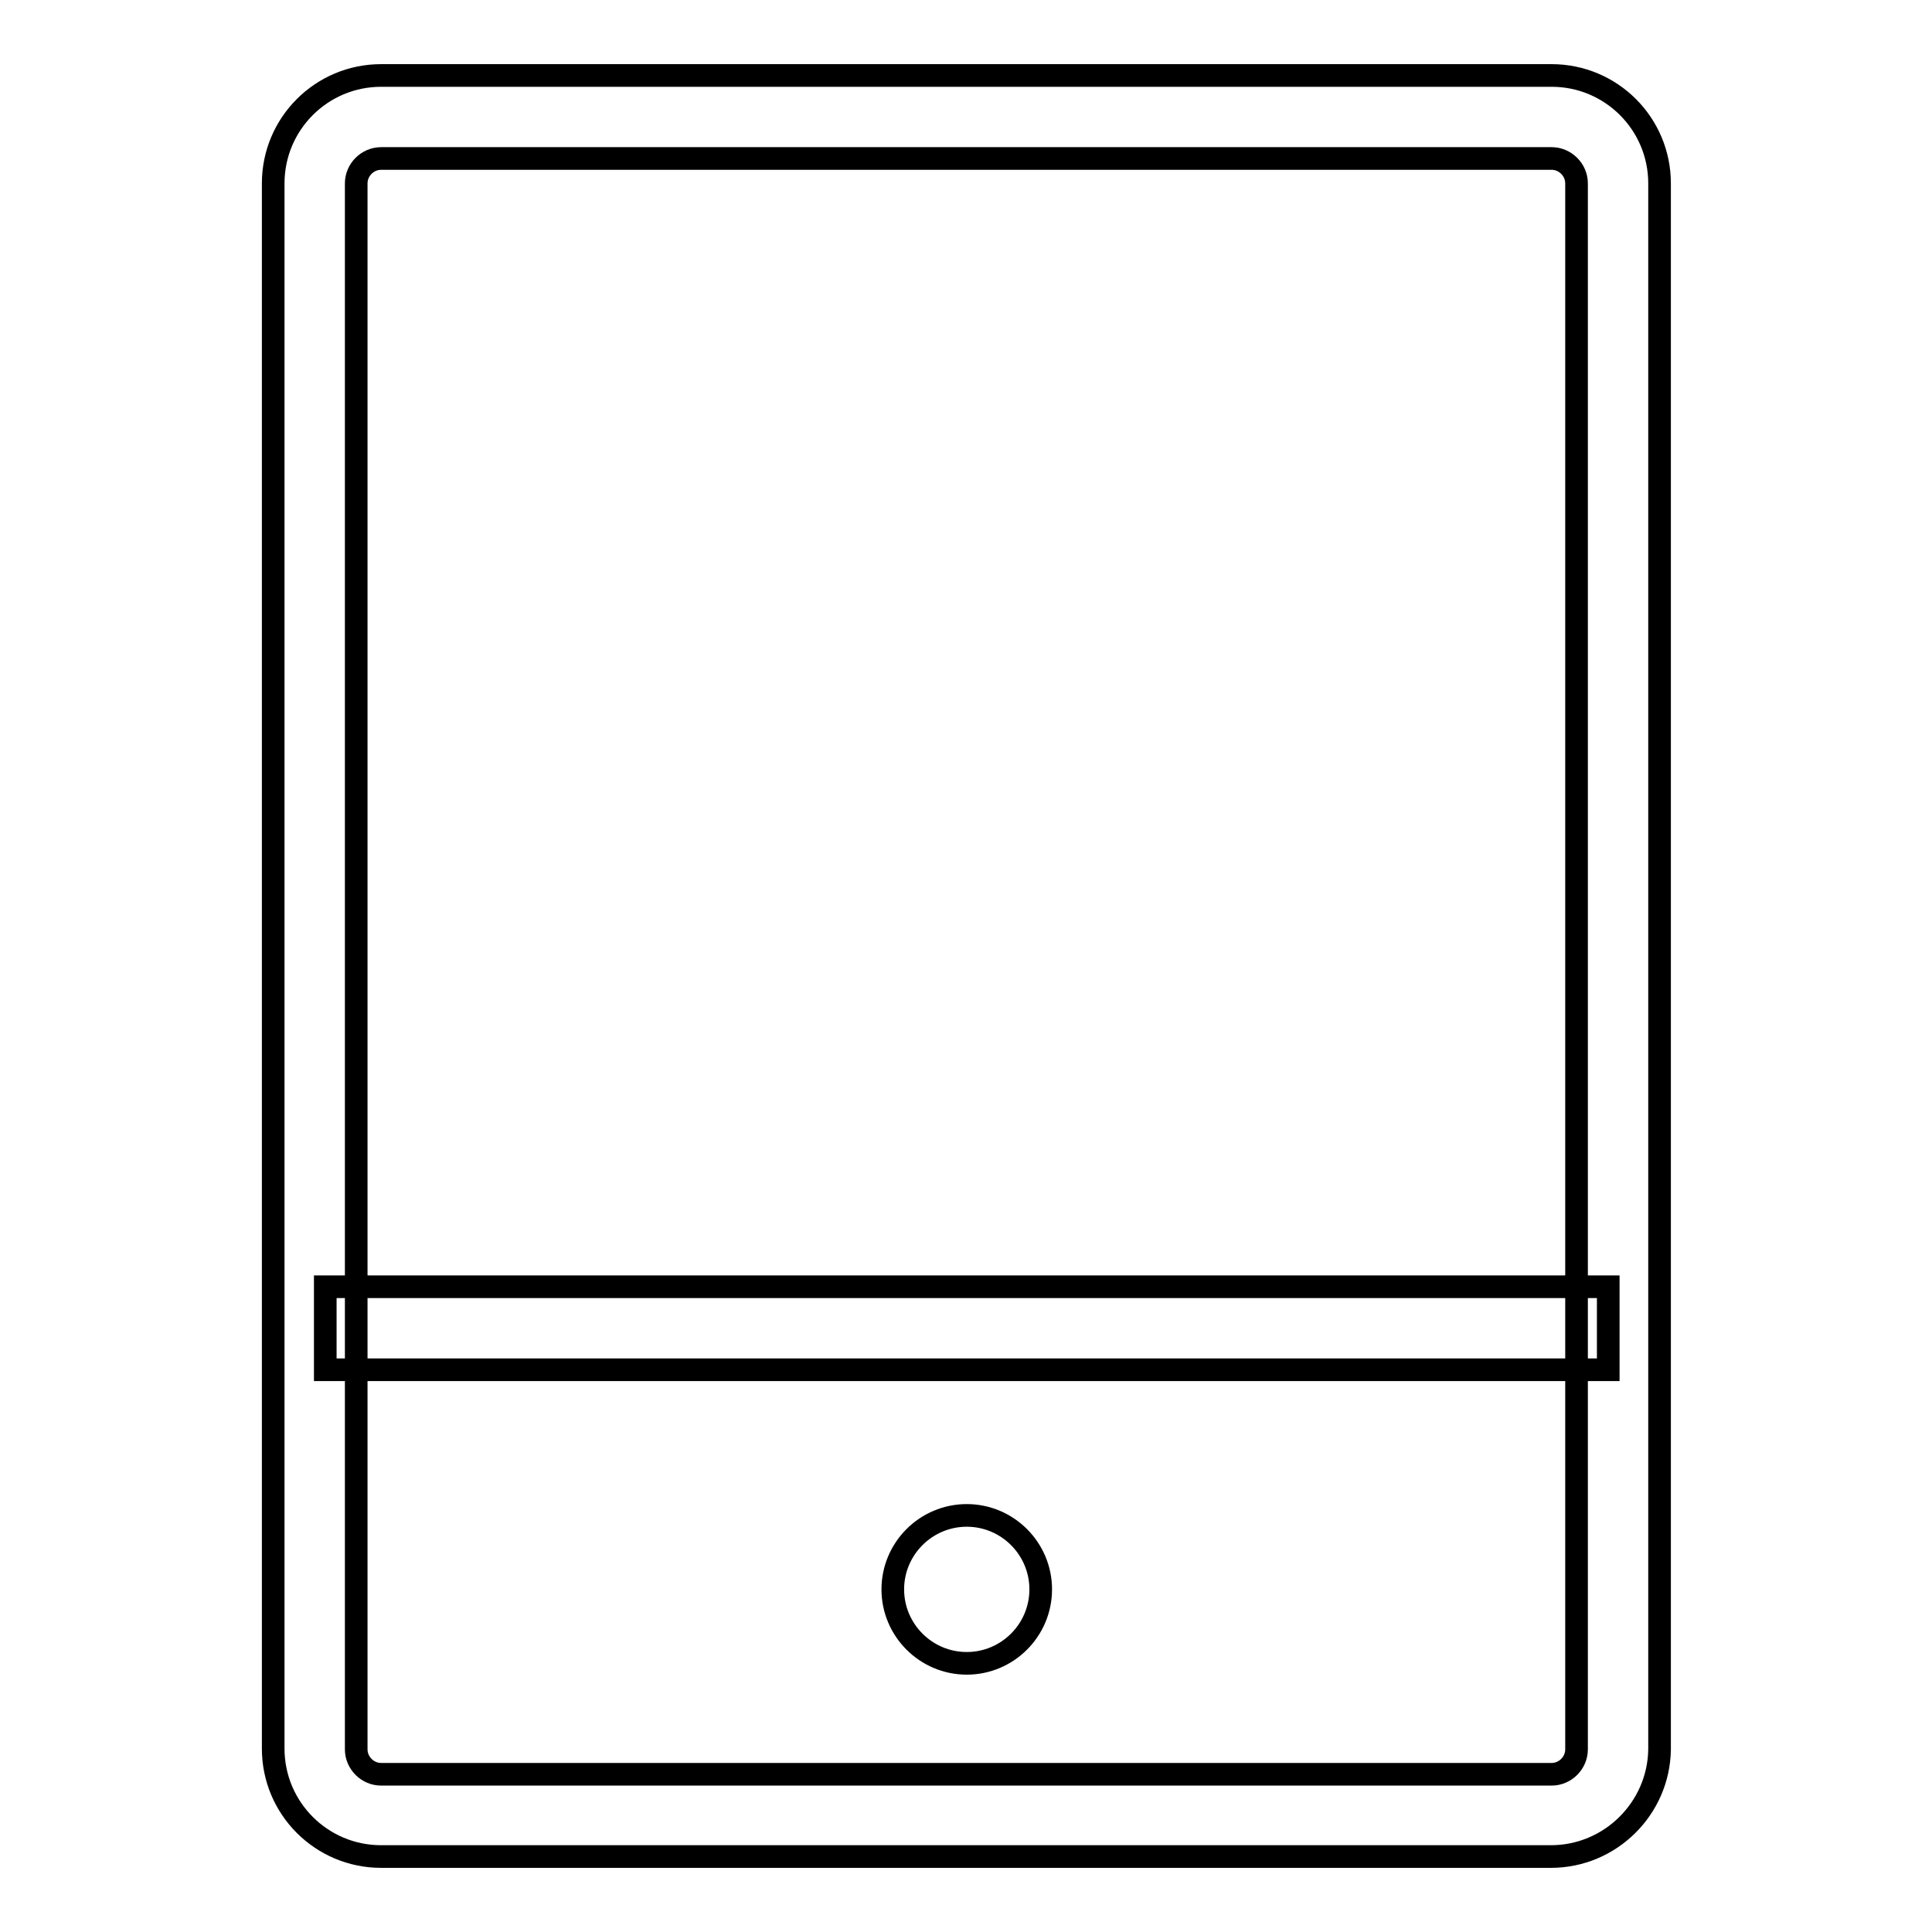 <?xml version="1.0" encoding="utf-8"?>
<!-- Svg Vector Icons : http://www.onlinewebfonts.com/icon -->
<!DOCTYPE svg PUBLIC "-//W3C//DTD SVG 1.1//EN" "http://www.w3.org/Graphics/SVG/1.1/DTD/svg11.dtd">
<svg version="1.1" xmlns="http://www.w3.org/2000/svg" xmlns:xlink="http://www.w3.org/1999/xlink" x="0px" y="0px" viewBox="0 0 256 256" enable-background="new 0 0 256 256" xml:space="preserve">
<g><g><path stroke-width="3" fill-opacity="0" stroke="#000000"  d="M205.5,246h-155c-7.9,0-14.3-6.4-14.3-14.3V24.3c0-7.9,6.4-14.3,14.3-14.3h155.1c7.9,0,14.3,6.4,14.3,14.3v207.5C219.8,239.6,213.4,246,205.5,246L205.5,246z M50.5,21c-1.8,0-3.3,1.5-3.3,3.3v207.5c0,1.8,1.5,3.3,3.3,3.3h155.1c1.8,0,3.3-1.5,3.3-3.3V24.3c0-1.8-1.5-3.3-3.3-3.3H50.5L50.5,21z"/><path stroke-width="3" fill-opacity="0" stroke="#000000"  d="M128.1,220.4c5.4,0,9.8-4.4,9.8-9.8s-4.4-9.8-9.8-9.8c-5.4,0-9.8,4.4-9.8,9.8C118.3,216,122.7,220.4,128.1,220.4z"/><path stroke-width="3" fill-opacity="0" stroke="#000000"  d="M43.1,170.5h170v11h-170V170.5z"/></g></g>
</svg>
